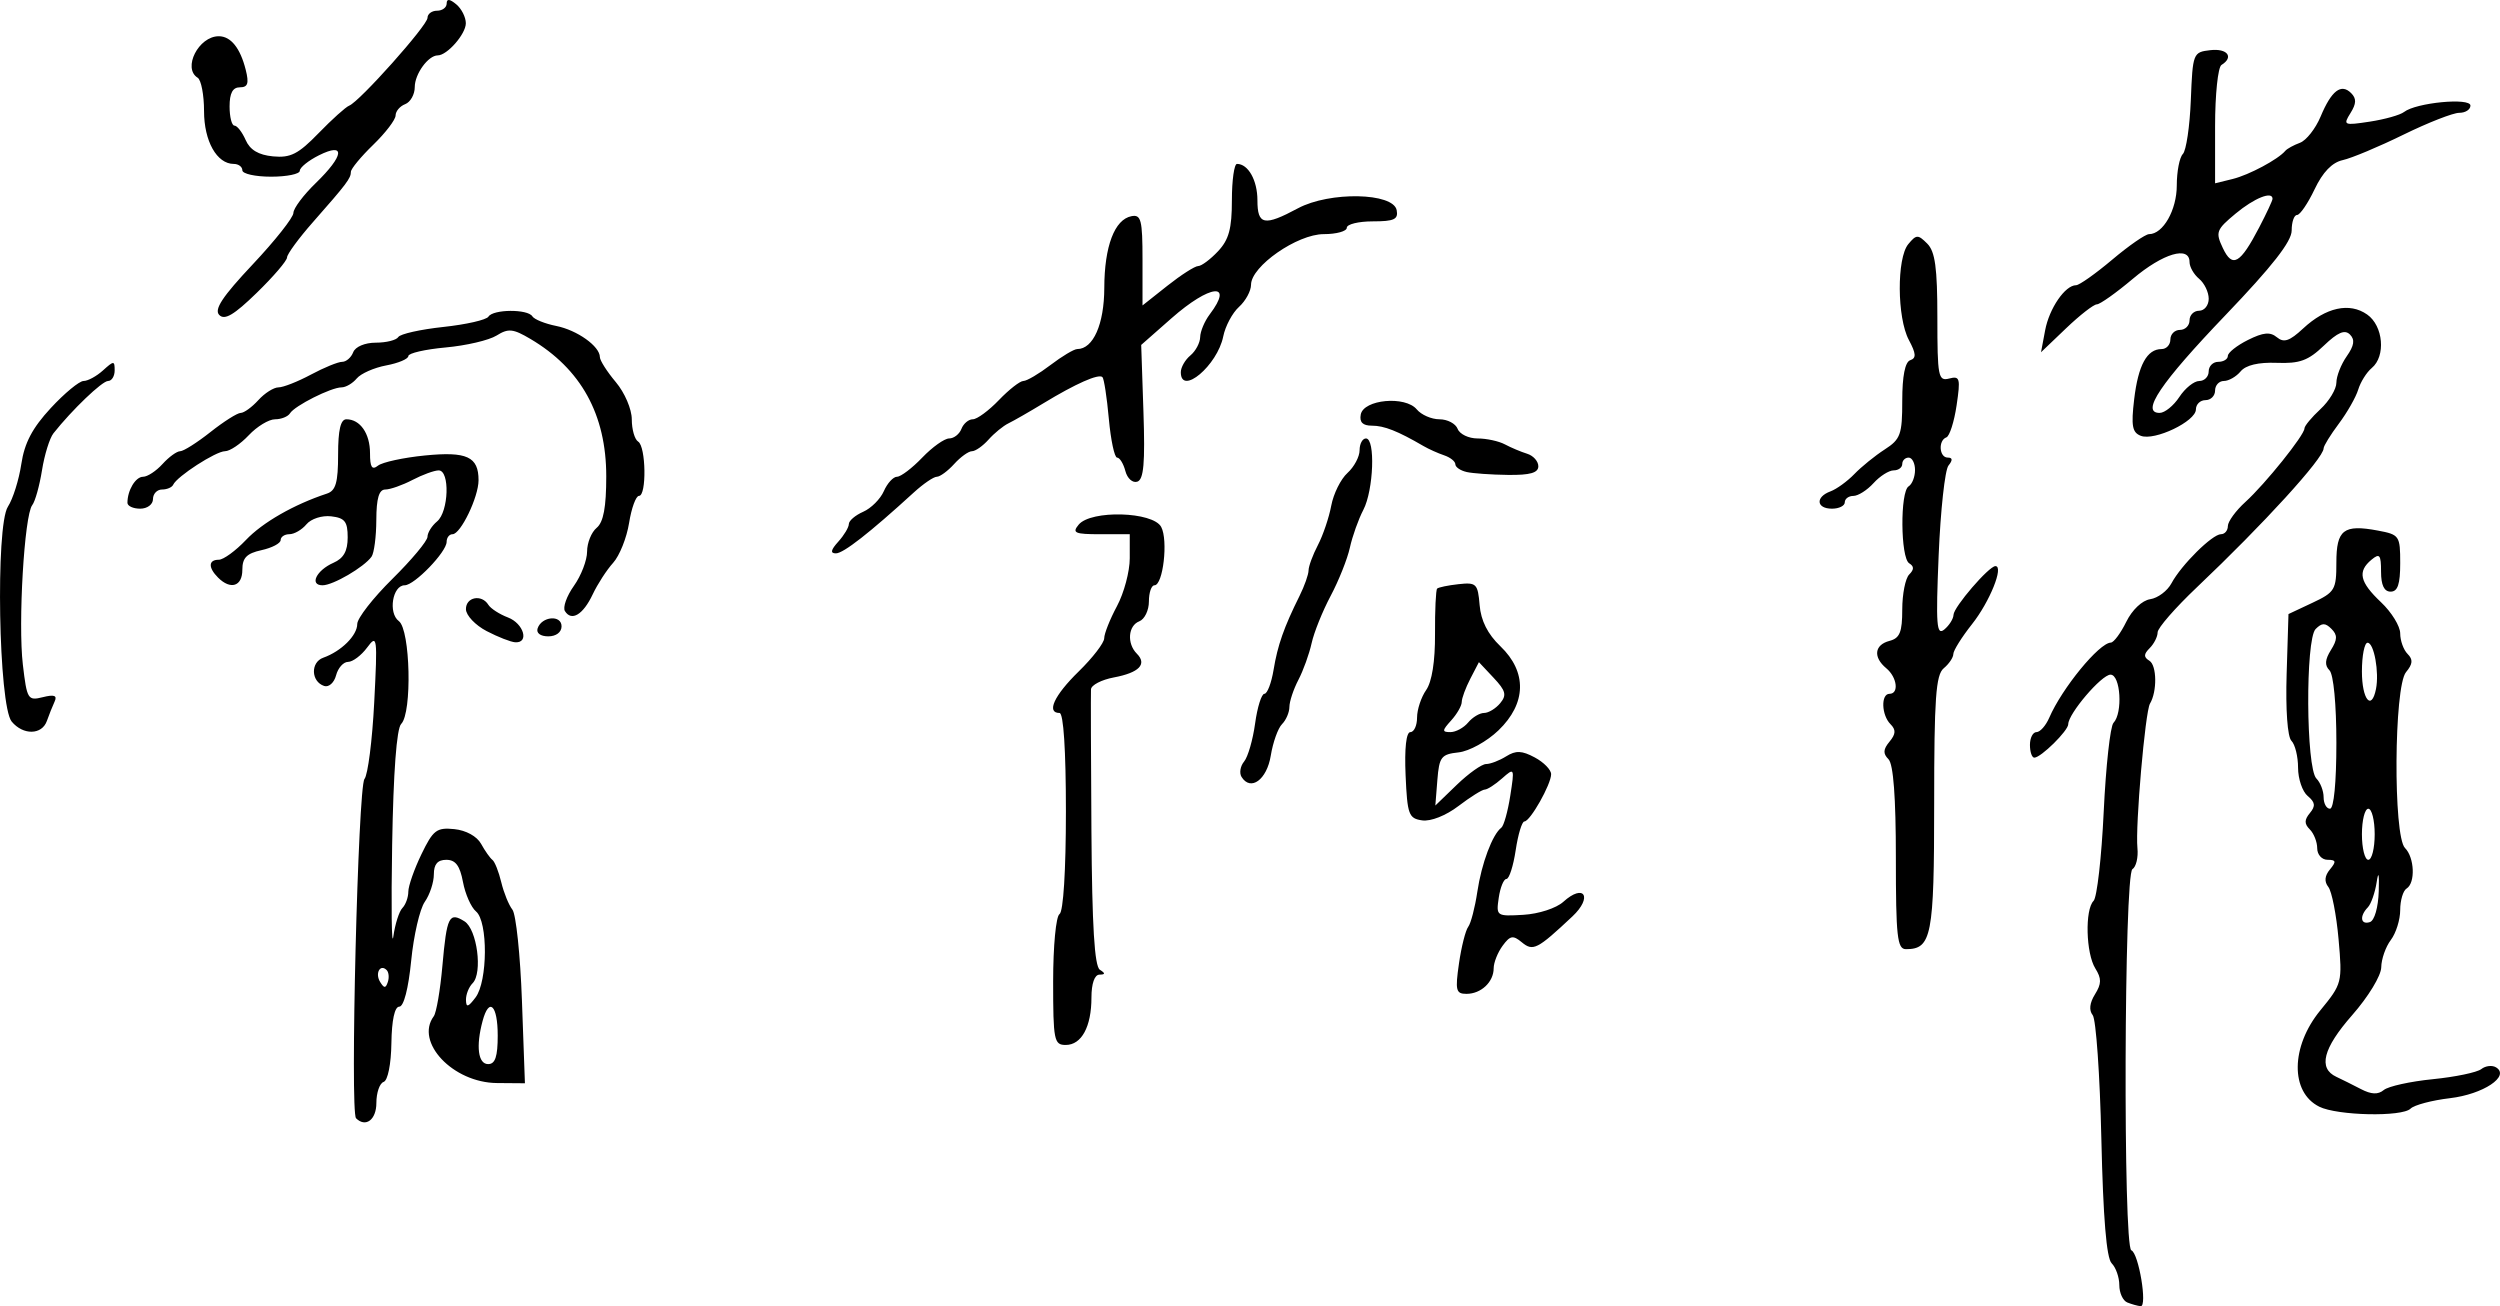 <?xml version="1.0" encoding="UTF-8" standalone="no"?>
<!-- Created with Inkscape (http://www.inkscape.org/) -->

<svg
   xmlns:dc="http://purl.org/dc/elements/1.1/"
   xmlns:cc="http://creativecommons.org/ns#"
   xmlns:rdf="http://www.w3.org/1999/02/22-rdf-syntax-ns#"
   xmlns:svg="http://www.w3.org/2000/svg"
   xmlns="http://www.w3.org/2000/svg"
   xmlns:sodipodi="http://sodipodi.sourceforge.net/DTD/sodipodi-0.dtd"
   xmlns:inkscape="http://www.inkscape.org/namespaces/inkscape"
   width="69.072mm"
   height="36.089mm"
   viewBox="0 0 244.742 127.874"
   id="svg2"
   version="1.1"
   inkscape:version="0.91 r13725"
   sodipodi:docname="D TSANG SIGN.svg">
  <defs
     id="defs4" />
  <sodipodi:namedview
     id="base"
     pagecolor="#ffffff"
     bordercolor="#666666"
     borderopacity="1.0"
     inkscape:pageopacity="0.0"
     inkscape:pageshadow="2"
     inkscape:zoom="1.4"
     inkscape:cx="130.77684"
     inkscape:cy="88.790542"
     inkscape:document-units="px"
     inkscape:current-layer="layer1"
     showgrid="false"
     fit-margin-top="0"
     fit-margin-left="0"
     fit-margin-right="0"
     fit-margin-bottom="0"
     inkscape:window-width="1280"
     inkscape:window-height="751"
     inkscape:window-x="0"
     inkscape:window-y="1"
     inkscape:window-maximized="1" />
  <g
     inkscape:label="Layer 1"
     inkscape:groupmode="layer"
     id="layer1"
     transform="translate(-161.366,-664.708)">
    <path
       style="fill:#000000"
       d="m 369.621,792.216 c -0.43,-0.173 -0.781,-0.939 -0.781,-1.701 0,-0.762 -0.337,-1.723 -0.749,-2.135 -0.507,-0.507 -0.833,-4.436 -1.008,-12.156 -0.142,-6.274 -0.524,-11.736 -0.849,-12.139 -0.38,-0.471 -0.301,-1.195 0.221,-2.031 0.649,-1.04 0.656,-1.547 0.036,-2.541 -0.921,-1.474 -1.03,-5.754 -0.169,-6.614 0.333,-0.333 0.779,-4.257 0.99,-8.719 0.211,-4.462 0.642,-8.38 0.957,-8.706 0.928,-0.963 0.697,-4.719 -0.291,-4.719 -0.875,0 -4.137,3.824 -4.137,4.849 0,0.638 -2.675,3.276 -3.322,3.276 -0.236,0 -0.428,-0.562 -0.428,-1.25 0,-0.688 0.288,-1.25 0.64,-1.25 0.352,0 0.914,-0.633 1.248,-1.406 1.252,-2.895 4.885,-7.326 6.032,-7.358 0.284,-0.008 0.963,-0.922 1.508,-2.031 0.578,-1.176 1.555,-2.1 2.345,-2.217 0.745,-0.11 1.681,-0.811 2.081,-1.557 0.96,-1.794 3.998,-4.806 4.848,-4.806 0.37,0 0.673,-0.359 0.673,-0.798 0,-0.439 0.773,-1.501 1.719,-2.359 1.947,-1.768 5.781,-6.546 5.781,-7.203 0,-0.239 0.703,-1.085 1.562,-1.882 0.859,-0.796 1.562,-1.961 1.562,-2.589 0,-0.627 0.454,-1.79 1.01,-2.583 0.739,-1.056 0.824,-1.627 0.317,-2.135 -0.508,-0.508 -1.192,-0.215 -2.557,1.092 -1.527,1.463 -2.36,1.767 -4.613,1.681 -1.79,-0.068 -3.022,0.224 -3.53,0.836 -0.429,0.517 -1.167,0.94 -1.641,0.94 -0.474,0 -0.861,0.422 -0.861,0.938 0,0.516 -0.422,0.938 -0.938,0.938 -0.516,0 -0.938,0.409 -0.938,0.908 0,1.165 -4.043,3.103 -5.393,2.585 -0.841,-0.323 -0.96,-0.973 -0.652,-3.572 0.397,-3.348 1.254,-4.921 2.684,-4.921 0.474,0 0.861,-0.422 0.861,-0.938 0,-0.516 0.422,-0.938 0.938,-0.938 0.516,0 0.938,-0.422 0.938,-0.938 0,-0.516 0.422,-0.938 0.938,-0.938 0.516,0 0.938,-0.528 0.938,-1.173 0,-0.645 -0.422,-1.524 -0.938,-1.952 -0.516,-0.428 -0.938,-1.165 -0.938,-1.639 0,-1.624 -2.59,-0.86 -5.553,1.639 -1.631,1.375 -3.216,2.5 -3.523,2.5 -0.307,0 -1.662,1.055 -3.011,2.344 l -2.453,2.344 0.403,-2.146 c 0.404,-2.152 1.957,-4.416 3.029,-4.416 0.315,0 1.906,-1.125 3.537,-2.5 1.631,-1.375 3.255,-2.5 3.609,-2.5 1.369,0 2.713,-2.363 2.713,-4.768 0,-1.365 0.268,-2.75 0.594,-3.077 0.327,-0.327 0.679,-2.704 0.781,-5.281 0.183,-4.595 0.22,-4.691 1.906,-4.885 1.679,-0.193 2.338,0.679 1.094,1.448 -0.344,0.212 -0.625,2.906 -0.625,5.986 l 0,5.6 1.719,-0.423 c 1.608,-0.396 4.451,-1.916 5.156,-2.757 0.172,-0.205 0.817,-0.559 1.434,-0.787 0.617,-0.228 1.527,-1.383 2.022,-2.568 1.064,-2.545 2.011,-3.272 2.989,-2.294 0.532,0.532 0.515,1.025 -0.066,1.955 -0.741,1.187 -0.656,1.225 1.891,0.837 1.467,-0.224 2.977,-0.649 3.355,-0.946 1.169,-0.915 6.499,-1.428 6.499,-0.625 0,0.39 -0.492,0.709 -1.094,0.707 -0.602,-0.002 -3.062,0.962 -5.469,2.142 -2.406,1.18 -5.078,2.299 -5.938,2.488 -1.045,0.229 -1.958,1.176 -2.757,2.858 -0.657,1.383 -1.43,2.515 -1.719,2.515 -0.288,0 -0.524,0.683 -0.524,1.518 0,1.074 -1.893,3.495 -6.475,8.281 -6.37,6.654 -8.339,9.576 -6.452,9.576 0.499,0 1.368,-0.703 1.932,-1.562 0.563,-0.859 1.439,-1.562 1.947,-1.562 0.508,0 0.923,-0.422 0.923,-0.938 0,-0.516 0.422,-0.938 0.938,-0.938 0.516,0 0.938,-0.261 0.938,-0.579 0,-0.319 0.886,-1.021 1.969,-1.561 1.504,-0.75 2.173,-0.812 2.835,-0.263 0.678,0.562 1.236,0.376 2.563,-0.858 2.235,-2.078 4.541,-2.583 6.269,-1.373 1.588,1.112 1.844,4.085 0.452,5.24 -0.502,0.417 -1.097,1.365 -1.323,2.108 -0.225,0.742 -1.08,2.245 -1.899,3.339 -0.819,1.094 -1.49,2.182 -1.49,2.417 0,0.968 -5.891,7.426 -12.411,13.606 -2.111,2.001 -3.839,3.984 -3.839,4.406 0,0.423 -0.349,1.117 -0.776,1.544 -0.599,0.599 -0.605,0.882 -0.028,1.238 0.732,0.453 0.765,3.014 0.054,4.2 -0.469,0.783 -1.442,11.989 -1.227,14.135 0.092,0.914 -0.129,1.845 -0.491,2.068 -0.817,0.505 -0.92,37.004 -0.106,37.312 0.719,0.272 1.595,5.536 0.91,5.471 -0.288,-0.027 -0.875,-0.191 -1.305,-0.365 z m 12.928,-105.273 c 0.71,-1.362 1.291,-2.609 1.291,-2.77 0,-0.791 -1.777,-0.081 -3.61,1.442 -1.902,1.581 -1.991,1.821 -1.257,3.374 0.943,1.995 1.695,1.565 3.577,-2.046 z m -186.329,87.234 c -0.593,-0.593 0.199,-32.452 0.826,-33.207 0.334,-0.403 0.764,-3.78 0.955,-7.505 0.329,-6.42 0.293,-6.699 -0.692,-5.366 -0.572,0.773 -1.412,1.406 -1.869,1.406 -0.456,0 -0.984,0.592 -1.173,1.316 -0.19,0.725 -0.713,1.193 -1.167,1.042 -1.291,-0.43 -1.35,-2.318 -0.087,-2.767 1.765,-0.628 3.327,-2.179 3.327,-3.303 0,-0.56 1.547,-2.546 3.438,-4.413 1.891,-1.867 3.438,-3.722 3.438,-4.121 0,-0.399 0.422,-1.076 0.938,-1.504 1.146,-0.951 1.272,-5.002 0.156,-4.996 -0.43,0.002 -1.587,0.424 -2.571,0.938 -0.985,0.514 -2.18,0.934 -2.656,0.934 -0.615,0 -0.869,0.86 -0.876,2.969 -0.005,1.633 -0.216,3.256 -0.469,3.608 -0.738,1.028 -3.77,2.798 -4.793,2.798 -1.319,0 -0.61,-1.466 1.064,-2.201 0.997,-0.437 1.394,-1.147 1.394,-2.487 0,-1.551 -0.279,-1.907 -1.616,-2.063 -0.899,-0.105 -1.973,0.242 -2.42,0.781 -0.442,0.533 -1.192,0.969 -1.665,0.969 -0.474,0 -0.861,0.259 -0.861,0.575 0,0.316 -0.844,0.761 -1.875,0.987 -1.454,0.319 -1.875,0.752 -1.875,1.925 0,1.619 -1.149,1.989 -2.375,0.763 -0.984,-0.984 -0.953,-1.75 0.071,-1.75 0.451,0 1.647,-0.871 2.656,-1.934 1.63,-1.718 4.702,-3.477 7.929,-4.541 0.866,-0.286 1.094,-1.079 1.094,-3.818 0,-2.42 0.244,-3.457 0.812,-3.457 1.346,0 2.312,1.391 2.312,3.327 0,1.373 0.194,1.674 0.781,1.211 0.43,-0.339 2.492,-0.786 4.583,-0.994 4.122,-0.41 5.261,0.115 5.261,2.423 0,1.647 -1.752,5.284 -2.546,5.284 -0.319,0 -0.579,0.336 -0.579,0.747 0,0.988 -3.153,4.253 -4.107,4.253 -1.191,0 -1.633,2.712 -0.571,3.506 1.128,0.843 1.313,8.983 0.23,10.067 -0.447,0.447 -0.765,4.71 -0.885,11.844 -0.103,6.13 -0.05,10.161 0.118,8.958 0.168,-1.203 0.566,-2.455 0.885,-2.781 0.319,-0.327 0.58,-1.047 0.58,-1.601 0,-0.554 0.577,-2.202 1.283,-3.662 1.147,-2.373 1.488,-2.634 3.218,-2.461 1.146,0.115 2.216,0.703 2.624,1.443 0.378,0.688 0.877,1.393 1.107,1.569 0.231,0.175 0.621,1.16 0.867,2.188 0.247,1.028 0.737,2.235 1.09,2.682 0.353,0.447 0.774,4.455 0.934,8.906 l 0.292,8.093 -2.739,-0.022 c -4.303,-0.035 -8.056,-4.004 -6.184,-6.54 0.254,-0.344 0.634,-2.563 0.844,-4.933 0.431,-4.848 0.655,-5.3 2.162,-4.357 1.235,0.774 1.797,5.057 0.794,6.059 -0.367,0.367 -0.659,1.104 -0.648,1.636 0.016,0.769 0.209,0.719 0.938,-0.244 1.195,-1.579 1.226,-7.44 0.045,-8.42 -0.48,-0.398 -1.055,-1.698 -1.278,-2.889 -0.299,-1.593 -0.729,-2.165 -1.628,-2.165 -0.855,0 -1.222,0.428 -1.222,1.423 0,0.783 -0.399,1.994 -0.888,2.691 -0.488,0.697 -1.087,3.291 -1.331,5.764 -0.268,2.723 -0.727,4.497 -1.164,4.497 -0.454,0 -0.74,1.32 -0.772,3.566 -0.03,2.062 -0.351,3.665 -0.761,3.802 -0.39,0.13 -0.71,1.057 -0.71,2.059 0,1.65 -1.052,2.438 -1.995,1.495 z m 13.87,-8.109 c 0,-2.971 -0.846,-3.775 -1.481,-1.406 -0.665,2.481 -0.441,4.219 0.544,4.219 0.694,0 0.938,-0.729 0.938,-2.812 z m -10.872,-6.393 c -0.635,-0.635 -1.16,0.321 -0.638,1.165 0.394,0.637 0.541,0.638 0.753,0.003 0.145,-0.434 0.093,-0.959 -0.114,-1.167 z m 189.192,13.372 c -2.847,-1.415 -2.797,-5.881 0.104,-9.422 2.137,-2.608 2.168,-2.727 1.789,-6.98 -0.212,-2.38 -0.662,-4.679 -1.001,-5.108 -0.414,-0.525 -0.361,-1.089 0.162,-1.719 0.637,-0.768 0.595,-0.938 -0.236,-0.938 -0.56,0 -1.014,-0.504 -1.014,-1.125 0,-0.619 -0.326,-1.451 -0.724,-1.849 -0.548,-0.548 -0.546,-0.937 0.008,-1.605 0.568,-0.684 0.52,-1.056 -0.214,-1.666 -0.52,-0.431 -0.945,-1.678 -0.945,-2.77 0,-1.092 -0.292,-2.278 -0.65,-2.636 -0.385,-0.385 -0.576,-3.043 -0.469,-6.528 l 0.181,-5.878 2.344,-1.102 c 2.201,-1.035 2.344,-1.275 2.344,-3.929 0,-3.228 0.704,-3.772 4.067,-3.141 2.106,0.395 2.183,0.508 2.183,3.194 0,2.058 -0.244,2.784 -0.938,2.784 -0.633,0 -0.938,-0.633 -0.938,-1.952 0,-1.664 -0.138,-1.837 -0.938,-1.173 -1.387,1.152 -1.154,2.19 0.938,4.164 1.031,0.973 1.875,2.347 1.875,3.053 0,0.706 0.326,1.609 0.724,2.007 0.548,0.548 0.51,0.981 -0.156,1.784 -1.18,1.422 -1.264,16.046 -0.099,17.212 0.935,0.935 1.033,3.427 0.156,3.969 -0.344,0.212 -0.625,1.16 -0.625,2.105 0,0.945 -0.413,2.265 -0.918,2.932 -0.505,0.667 -0.927,1.871 -0.938,2.675 -0.011,0.822 -1.259,2.874 -2.85,4.688 -2.85,3.248 -3.349,5.196 -1.544,6.034 0.516,0.239 1.592,0.777 2.393,1.193 1.03,0.537 1.688,0.565 2.251,0.097 0.438,-0.363 2.596,-0.84 4.795,-1.059 2.199,-0.219 4.338,-0.665 4.752,-0.991 0.415,-0.326 1.066,-0.4 1.447,-0.165 1.394,0.862 -1.254,2.629 -4.517,3.015 -1.767,0.209 -3.502,0.669 -3.855,1.022 -0.828,0.828 -7.169,0.692 -8.947,-0.192 z m 5.827,-21.09 c 0.052,-1.717 -0.025,-2.054 -0.204,-0.889 -0.159,1.031 -0.548,2.142 -0.866,2.469 -0.834,0.858 -0.709,1.741 0.204,1.441 0.45,-0.148 0.817,-1.429 0.866,-3.021 z m -0.397,-5.576 c 0,-1.375 -0.281,-2.5 -0.625,-2.5 -0.344,0 -0.625,1.125 -0.625,2.5 0,1.375 0.281,2.5 0.625,2.5 0.344,0 0.625,-1.125 0.625,-2.5 z m -3.75,-8.938 c 0,-3.784 -0.279,-6.716 -0.676,-7.114 -0.485,-0.485 -0.445,-1.046 0.141,-1.984 0.645,-1.032 0.655,-1.47 0.051,-2.074 -0.604,-0.604 -0.93,-0.601 -1.547,0.016 -1.012,1.012 -0.946,13.616 0.076,14.638 0.388,0.388 0.705,1.212 0.705,1.83 0,0.619 0.281,1.125 0.625,1.125 0.376,0 0.625,-2.562 0.625,-6.438 z m 3.877,-5.281 c 0.33,-1.647 -0.194,-4.531 -0.823,-4.531 -0.305,0 -0.554,1.266 -0.554,2.812 0,2.739 0.939,3.91 1.377,1.719 z m -129.502,28.631 c 0,-3.468 0.276,-6.384 0.625,-6.599 0.373,-0.231 0.625,-4.277 0.625,-10.037 0,-6.017 -0.235,-9.651 -0.625,-9.651 -1.319,0 -0.526,-1.718 1.875,-4.062 1.375,-1.343 2.5,-2.807 2.5,-3.254 0,-0.447 0.562,-1.862 1.25,-3.145 0.688,-1.283 1.25,-3.391 1.25,-4.685 l 0,-2.353 -2.889,0 c -2.497,0 -2.783,-0.127 -2.111,-0.938 1.205,-1.452 7.271,-1.283 8.078,0.225 0.695,1.299 0.185,5.713 -0.66,5.713 -0.299,0 -0.543,0.712 -0.543,1.582 0,0.87 -0.422,1.744 -0.938,1.942 -1.101,0.423 -1.235,2.178 -0.242,3.172 1.028,1.028 0.223,1.86 -2.251,2.324 -1.207,0.226 -2.215,0.75 -2.239,1.165 -0.025,0.414 -0.006,6.655 0.043,13.868 0.062,9.318 0.302,13.251 0.826,13.584 0.555,0.353 0.544,0.472 -0.043,0.479 -0.477,0.006 -0.781,0.877 -0.781,2.238 0,2.863 -0.968,4.646 -2.522,4.646 -1.138,0 -1.228,-0.454 -1.228,-6.213 z m 39.728,-1.756 c 0.236,-1.633 0.644,-3.25 0.905,-3.594 0.262,-0.344 0.664,-1.891 0.894,-3.438 0.411,-2.762 1.48,-5.615 2.349,-6.269 0.242,-0.182 0.636,-1.588 0.875,-3.125 0.427,-2.747 0.414,-2.775 -0.801,-1.7 -0.679,0.602 -1.443,1.094 -1.697,1.094 -0.254,0 -1.411,0.725 -2.573,1.61 -1.23,0.938 -2.713,1.525 -3.552,1.406 -1.32,-0.187 -1.456,-0.558 -1.625,-4.423 -0.115,-2.637 0.06,-4.219 0.469,-4.219 0.359,0 0.654,-0.641 0.654,-1.423 0,-0.783 0.401,-1.996 0.891,-2.696 0.565,-0.807 0.883,-2.813 0.867,-5.485 -0.013,-2.317 0.08,-4.317 0.207,-4.444 0.127,-0.127 1.073,-0.323 2.102,-0.435 1.742,-0.19 1.883,-0.048 2.059,2.054 0.127,1.522 0.789,2.833 2.031,4.023 2.627,2.517 2.556,5.601 -0.189,8.237 -1.127,1.083 -2.866,2.041 -3.906,2.154 -1.697,0.184 -1.894,0.441 -2.074,2.703 l -0.199,2.5 2.104,-2.031 c 1.157,-1.117 2.446,-2.031 2.864,-2.031 0.418,0 1.301,-0.338 1.963,-0.751 0.951,-0.594 1.538,-0.572 2.804,0.106 0.881,0.471 1.601,1.208 1.601,1.638 0,0.999 -2.05,4.623 -2.618,4.629 -0.237,0.002 -0.62,1.27 -0.852,2.816 -0.232,1.547 -0.639,2.812 -0.905,2.812 -0.266,0 -0.604,0.826 -0.752,1.834 -0.265,1.805 -0.226,1.832 2.41,1.677 1.498,-0.088 3.221,-0.648 3.909,-1.271 2.046,-1.852 2.908,-0.465 0.889,1.43 -3.447,3.237 -3.853,3.443 -4.961,2.523 -0.854,-0.709 -1.136,-0.655 -1.875,0.355 -0.478,0.654 -0.87,1.642 -0.87,2.195 0,1.345 -1.233,2.506 -2.663,2.506 -1.031,0 -1.115,-0.337 -0.734,-2.969 z m 0.897,-23.594 c 0.428,-0.516 1.131,-0.938 1.562,-0.938 0.431,0 1.141,-0.43 1.578,-0.956 0.658,-0.793 0.548,-1.217 -0.645,-2.487 l -1.438,-1.531 -0.841,1.621 c -0.462,0.891 -0.841,1.918 -0.841,2.281 0,0.363 -0.465,1.175 -1.034,1.804 -0.899,0.993 -0.909,1.143 -0.076,1.143 0.527,0 1.308,-0.422 1.736,-0.938 z m 41.875,13.25 c 0,-5.936 -0.243,-9.18 -0.724,-9.661 -0.548,-0.548 -0.524,-0.964 0.099,-1.714 0.623,-0.75 0.647,-1.166 0.099,-1.714 -0.887,-0.887 -0.956,-2.974 -0.099,-2.974 0.949,0 0.747,-1.621 -0.312,-2.5 -1.309,-1.086 -1.168,-2.294 0.312,-2.681 1.011,-0.264 1.25,-0.853 1.25,-3.073 0,-1.51 0.306,-3.052 0.679,-3.425 0.489,-0.489 0.489,-0.797 0,-1.099 -0.853,-0.527 -0.9,-7.011 -0.054,-7.534 0.344,-0.212 0.625,-0.932 0.625,-1.599 0,-0.667 -0.281,-1.213 -0.625,-1.213 -0.344,0 -0.625,0.281 -0.625,0.625 0,0.344 -0.378,0.625 -0.841,0.625 -0.462,0 -1.35,0.562 -1.972,1.25 -0.622,0.688 -1.51,1.25 -1.972,1.25 -0.462,0 -0.841,0.281 -0.841,0.625 0,0.344 -0.562,0.625 -1.25,0.625 -1.541,0 -1.646,-1.143 -0.156,-1.692 0.602,-0.221 1.656,-0.986 2.344,-1.699 0.688,-0.713 2.023,-1.795 2.969,-2.405 1.555,-1.003 1.719,-1.459 1.719,-4.792 0,-2.39 0.274,-3.776 0.781,-3.946 0.607,-0.204 0.577,-0.646 -0.134,-1.98 -1.163,-2.182 -1.196,-8.01 -0.054,-9.387 0.786,-0.947 0.948,-0.952 1.853,-0.047 0.773,0.773 0.991,2.369 0.991,7.25 0,5.787 0.087,6.237 1.158,5.957 1.049,-0.274 1.117,-0.025 0.725,2.625 -0.238,1.61 -0.689,3.021 -1.002,3.135 -0.816,0.299 -0.704,1.979 0.133,1.979 0.48,0 0.503,0.247 0.073,0.781 -0.346,0.43 -0.778,4.382 -0.961,8.783 -0.285,6.854 -0.206,7.896 0.552,7.267 0.487,-0.404 0.893,-1.051 0.903,-1.439 0.02,-0.763 3.466,-4.767 4.103,-4.767 0.85,0 -0.558,3.494 -2.288,5.678 -1.008,1.273 -1.833,2.591 -1.833,2.929 0,0.338 -0.422,0.965 -0.938,1.393 -0.776,0.644 -0.938,2.926 -0.938,13.246 0,12.983 -0.247,14.254 -2.768,14.254 -0.847,0 -0.982,-1.229 -0.982,-8.938 z m -64.058,-7.93 c -0.234,-0.378 -0.119,-1.055 0.253,-1.504 0.373,-0.449 0.857,-2.124 1.076,-3.723 0.219,-1.598 0.629,-2.906 0.91,-2.906 0.281,0 0.685,-1.055 0.898,-2.344 0.397,-2.411 1.011,-4.16 2.541,-7.238 0.484,-0.973 0.881,-2.098 0.884,-2.5 0.002,-0.402 0.413,-1.516 0.914,-2.476 0.501,-0.96 1.089,-2.699 1.308,-3.865 0.219,-1.166 0.932,-2.604 1.586,-3.195 0.653,-0.591 1.188,-1.594 1.188,-2.228 0,-0.634 0.281,-1.153 0.625,-1.153 0.933,0 0.747,5.064 -0.257,6.989 -0.481,0.922 -1.074,2.586 -1.318,3.697 -0.244,1.111 -1.092,3.239 -1.884,4.729 -0.792,1.49 -1.63,3.572 -1.862,4.627 -0.232,1.055 -0.815,2.672 -1.296,3.594 -0.481,0.922 -0.876,2.113 -0.879,2.645 -0.002,0.533 -0.327,1.292 -0.722,1.687 -0.395,0.395 -0.891,1.784 -1.103,3.087 -0.384,2.363 -1.972,3.516 -2.862,2.077 z m -120.397,-5.414 c -1.285,-1.545 -1.595,-19.162 -0.37,-21.04 0.49,-0.751 1.081,-2.632 1.313,-4.179 0.309,-2.061 1.078,-3.522 2.879,-5.469 1.352,-1.461 2.798,-2.656 3.215,-2.656 0.416,0 1.271,-0.465 1.9,-1.034 1.064,-0.962 1.143,-0.962 1.143,0 0,0.569 -0.291,1.034 -0.646,1.034 -0.577,0 -3.531,2.83 -5.346,5.122 -0.374,0.472 -0.878,2.1 -1.121,3.618 -0.243,1.518 -0.673,3.055 -0.956,3.416 -0.775,0.988 -1.396,11.55 -0.918,15.613 0.4,3.404 0.491,3.552 1.952,3.186 1.12,-0.281 1.432,-0.167 1.159,0.424 -0.205,0.445 -0.547,1.301 -0.759,1.902 -0.487,1.38 -2.321,1.413 -3.445,0.062 z m 46.5,-8.856 c -1.109,-0.577 -2.023,-1.542 -2.031,-2.144 -0.015,-1.193 1.538,-1.497 2.197,-0.43 0.226,0.365 1.086,0.92 1.912,1.235 1.545,0.588 2.115,2.511 0.721,2.433 -0.43,-0.024 -1.689,-0.516 -2.798,-1.094 z m 4.986,-0.269 c 0.394,-1.183 2.344,-1.351 2.344,-0.202 0,0.58 -0.534,0.983 -1.302,0.983 -0.764,0 -1.195,-0.323 -1.042,-0.781 z m 2.674,-1.69 c -0.225,-0.364 0.171,-1.477 0.88,-2.473 0.709,-0.996 1.29,-2.507 1.29,-3.357 0,-0.85 0.422,-1.896 0.938,-2.324 0.666,-0.553 0.938,-2.014 0.938,-5.043 0,-6.051 -2.468,-10.521 -7.426,-13.45 -1.699,-1.004 -2.161,-1.05 -3.312,-0.33 -0.736,0.46 -2.98,0.985 -4.987,1.167 -2.007,0.182 -3.649,0.56 -3.649,0.841 0,0.28 -0.974,0.693 -2.165,0.916 -1.191,0.223 -2.491,0.799 -2.889,1.278 -0.398,0.48 -1.068,0.872 -1.489,0.872 -1.014,0 -4.586,1.798 -5.044,2.54 -0.199,0.322 -0.859,0.585 -1.466,0.585 -0.607,0 -1.765,0.703 -2.572,1.562 -0.807,0.859 -1.852,1.562 -2.322,1.562 -0.893,0 -4.714,2.471 -5.074,3.281 -0.115,0.258 -0.607,0.469 -1.094,0.469 -0.487,0 -0.885,0.422 -0.885,0.938 0,0.521 -0.556,0.938 -1.25,0.938 -0.688,0 -1.25,-0.258 -1.25,-0.574 0,-1.228 0.795,-2.551 1.532,-2.551 0.426,0 1.283,-0.562 1.905,-1.25 0.622,-0.688 1.399,-1.25 1.726,-1.25 0.327,0 1.66,-0.844 2.962,-1.875 1.302,-1.031 2.635,-1.875 2.962,-1.875 0.327,0 1.103,-0.562 1.726,-1.25 0.622,-0.688 1.511,-1.25 1.974,-1.25 0.464,0 1.892,-0.562 3.175,-1.25 1.283,-0.688 2.658,-1.25 3.056,-1.25 0.398,0 0.886,-0.422 1.083,-0.938 0.208,-0.542 1.143,-0.938 2.217,-0.938 1.022,0 2.011,-0.248 2.198,-0.551 0.187,-0.303 2.17,-0.747 4.405,-0.987 2.236,-0.239 4.225,-0.694 4.421,-1.011 0.452,-0.731 3.847,-0.756 4.295,-0.032 0.185,0.299 1.238,0.725 2.34,0.945 2.056,0.411 4.273,1.993 4.273,3.049 0,0.327 0.703,1.43 1.562,2.451 0.871,1.035 1.562,2.649 1.562,3.647 0,0.985 0.281,1.964 0.625,2.176 0.767,0.474 0.839,5.312 0.08,5.312 -0.3,0 -0.736,1.192 -0.969,2.649 -0.233,1.457 -0.936,3.215 -1.562,3.906 -0.626,0.691 -1.526,2.08 -2,3.086 -0.94,1.994 -2.076,2.678 -2.719,1.637 z m 26.76,-6.797 c 0.569,-0.629 1.034,-1.406 1.034,-1.727 0,-0.321 0.633,-0.861 1.406,-1.201 0.773,-0.339 1.684,-1.25 2.023,-2.023 0.339,-0.773 0.92,-1.406 1.289,-1.406 0.37,0 1.481,-0.844 2.469,-1.875 0.988,-1.031 2.174,-1.875 2.637,-1.875 0.462,0 1.002,-0.422 1.2,-0.938 0.198,-0.516 0.699,-0.938 1.113,-0.938 0.415,0 1.562,-0.844 2.55,-1.875 0.988,-1.031 2.069,-1.875 2.402,-1.875 0.333,0 1.527,-0.703 2.654,-1.562 1.127,-0.859 2.305,-1.562 2.618,-1.562 1.564,0 2.639,-2.431 2.648,-5.987 0.01,-4.077 1.006,-6.703 2.663,-7.022 0.94,-0.181 1.078,0.367 1.078,4.266 l 0,4.473 2.434,-1.928 c 1.339,-1.06 2.696,-1.928 3.016,-1.928 0.32,0 1.194,-0.651 1.941,-1.447 1.066,-1.135 1.359,-2.212 1.359,-5 0,-1.954 0.225,-3.553 0.5,-3.553 1.097,0 2,1.608 2,3.562 0,2.426 0.66,2.556 3.968,0.783 3.099,-1.661 9.336,-1.541 9.665,0.186 0.171,0.897 -0.25,1.094 -2.338,1.094 -1.4,0 -2.546,0.281 -2.546,0.625 0,0.344 -1.014,0.625 -2.254,0.625 -2.597,0 -7.121,3.149 -7.121,4.956 0,0.605 -0.53,1.58 -1.178,2.167 -0.648,0.586 -1.342,1.887 -1.543,2.89 -0.568,2.839 -4.154,5.862 -4.154,3.502 0,-0.474 0.422,-1.211 0.938,-1.639 0.516,-0.428 0.946,-1.236 0.957,-1.795 0.011,-0.559 0.433,-1.563 0.938,-2.23 2.41,-3.186 0.034,-2.942 -3.746,0.385 l -2.965,2.61 0.22,6.556 c 0.169,5.018 0.027,6.621 -0.602,6.831 -0.454,0.152 -0.977,-0.314 -1.167,-1.04 -0.189,-0.724 -0.553,-1.316 -0.809,-1.316 -0.256,0 -0.62,-1.71 -0.81,-3.799 -0.189,-2.09 -0.471,-3.926 -0.625,-4.08 -0.361,-0.361 -2.604,0.632 -5.766,2.552 -1.375,0.835 -2.922,1.723 -3.438,1.973 -0.516,0.25 -1.392,0.967 -1.948,1.592 -0.556,0.625 -1.286,1.137 -1.622,1.137 -0.336,0 -1.12,0.562 -1.742,1.25 -0.622,0.688 -1.387,1.25 -1.699,1.25 -0.312,0 -1.323,0.69 -2.247,1.534 -4.346,3.971 -6.898,5.966 -7.633,5.966 -0.569,0 -0.501,-0.333 0.232,-1.143 z m 61.503,-6.825 c -0.602,-0.137 -1.094,-0.477 -1.094,-0.755 0,-0.278 -0.492,-0.672 -1.094,-0.874 -0.602,-0.202 -1.516,-0.613 -2.031,-0.913 -2.518,-1.466 -3.844,-1.99 -5.037,-1.99 -0.904,0 -1.241,-0.335 -1.097,-1.094 0.28,-1.48 4.361,-1.852 5.483,-0.5 0.442,0.533 1.443,0.969 2.223,0.969 0.781,0 1.581,0.422 1.779,0.938 0.198,0.516 1.076,0.938 1.95,0.938 0.875,0 2.079,0.261 2.676,0.579 0.597,0.319 1.577,0.732 2.179,0.918 0.602,0.186 1.094,0.737 1.094,1.224 0,0.644 -0.807,0.875 -2.969,0.848 -1.633,-0.02 -3.461,-0.149 -4.062,-0.286 z M 182.828,695.542 c -0.521,-0.54 0.314,-1.8 3.281,-4.955 2.189,-2.327 3.98,-4.592 3.98,-5.034 0,-0.442 0.984,-1.757 2.188,-2.923 2.785,-2.699 2.938,-4.029 0.312,-2.719 -1.031,0.514 -1.875,1.196 -1.875,1.515 0,0.319 -1.266,0.579 -2.812,0.579 -1.547,0 -2.812,-0.281 -2.812,-0.625 0,-0.344 -0.378,-0.625 -0.841,-0.625 -1.654,0 -2.909,-2.229 -2.909,-5.169 0,-1.585 -0.281,-3.056 -0.625,-3.269 -1.502,-0.928 0.092,-4.062 2.066,-4.062 1.179,0 2.103,1.151 2.639,3.285 0.336,1.338 0.209,1.715 -0.575,1.715 -0.7,0 -1.005,0.569 -1.005,1.875 0,1.031 0.215,1.875 0.477,1.875 0.262,0 0.754,0.633 1.094,1.406 0.426,0.972 1.255,1.468 2.681,1.605 1.712,0.164 2.471,-0.222 4.456,-2.266 1.316,-1.356 2.665,-2.57 2.998,-2.698 1.014,-0.391 7.67,-7.852 7.67,-8.598 0,-0.384 0.422,-0.698 0.938,-0.698 0.516,0 0.938,-0.316 0.938,-0.702 0,-0.485 0.29,-0.461 0.938,0.076 0.516,0.428 0.938,1.263 0.938,1.855 0,1.053 -1.829,3.145 -2.75,3.145 -0.93,0 -2.25,1.819 -2.25,3.1 0,0.723 -0.422,1.476 -0.938,1.674 -0.516,0.198 -0.938,0.696 -0.938,1.108 0,0.411 -0.984,1.702 -2.188,2.868 -1.203,1.166 -2.188,2.358 -2.188,2.649 0,0.632 -0.4,1.162 -3.711,4.921 -1.397,1.585 -2.539,3.143 -2.539,3.461 0,0.318 -1.336,1.878 -2.969,3.467 -2.228,2.167 -3.143,2.707 -3.668,2.164 z"
       id="path4265"
       inkscape:connector-curvature="0" />
  </g>
</svg>
